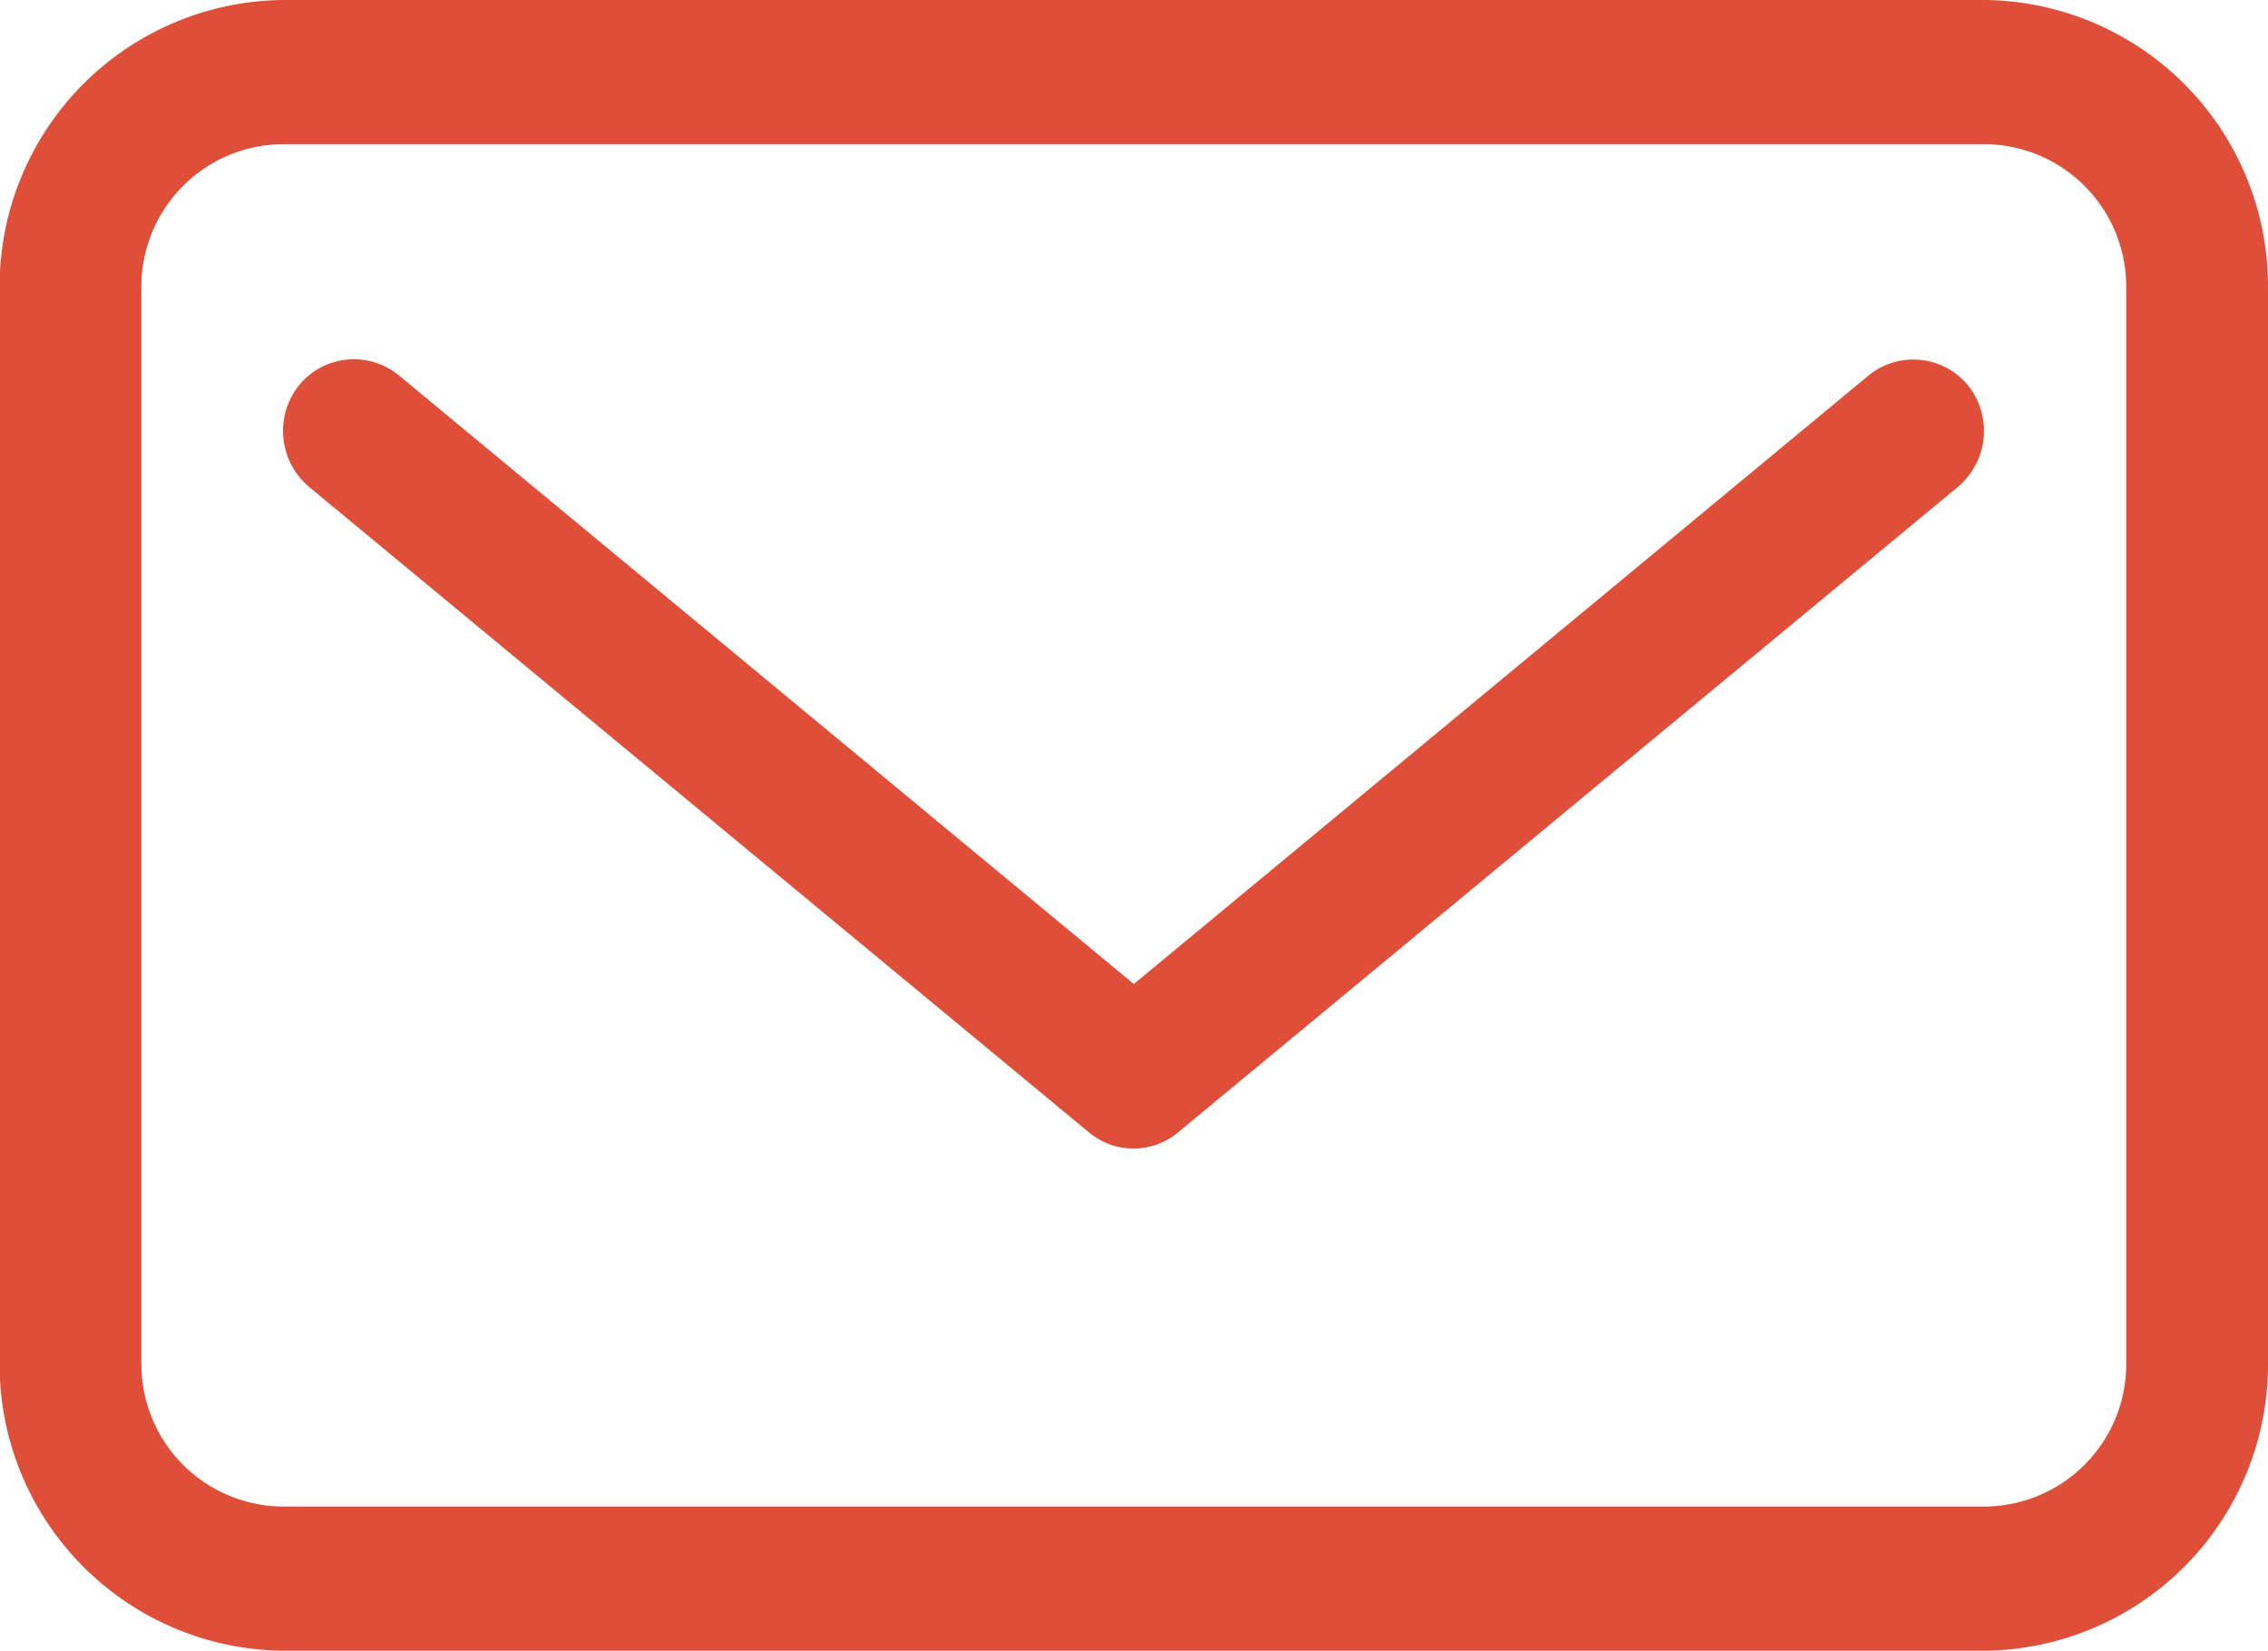 <svg xmlns="http://www.w3.org/2000/svg" width="23.438" height="17.06" viewBox="0 0 23.438 17.06">
  <defs>
    <style>
      .cls-1 {
        fill: #de4e39;
        fill-rule: evenodd;
      }
    </style>
  </defs>
  <path class="cls-1" d="M664.07,5391.47H646.488a2.959,2.959,0,0,0-2.93,2.97v11.12a2.959,2.959,0,0,0,2.93,2.97H664.07a2.959,2.959,0,0,0,2.93-2.97v-11.12A2.959,2.959,0,0,0,664.07,5391.47Zm1.465,14.09a1.472,1.472,0,0,1-1.465,1.48H646.488a1.472,1.472,0,0,1-1.465-1.48v-11.12a1.472,1.472,0,0,1,1.465-1.48H664.07a1.472,1.472,0,0,1,1.465,1.48v11.12Zm-2.662-10.21-7.594,6.29-7.594-6.29a0.732,0.732,0,0,0-1.031.1,0.756,0.756,0,0,0,.1,1.05l8.058,6.67a0.718,0.718,0,0,0,.928,0l8.058-6.67a0.756,0.756,0,0,0,.1-1.05A0.732,0.732,0,0,0,662.873,5395.35Z" transform="translate(-643.562 -5391.47)"/>
</svg>
